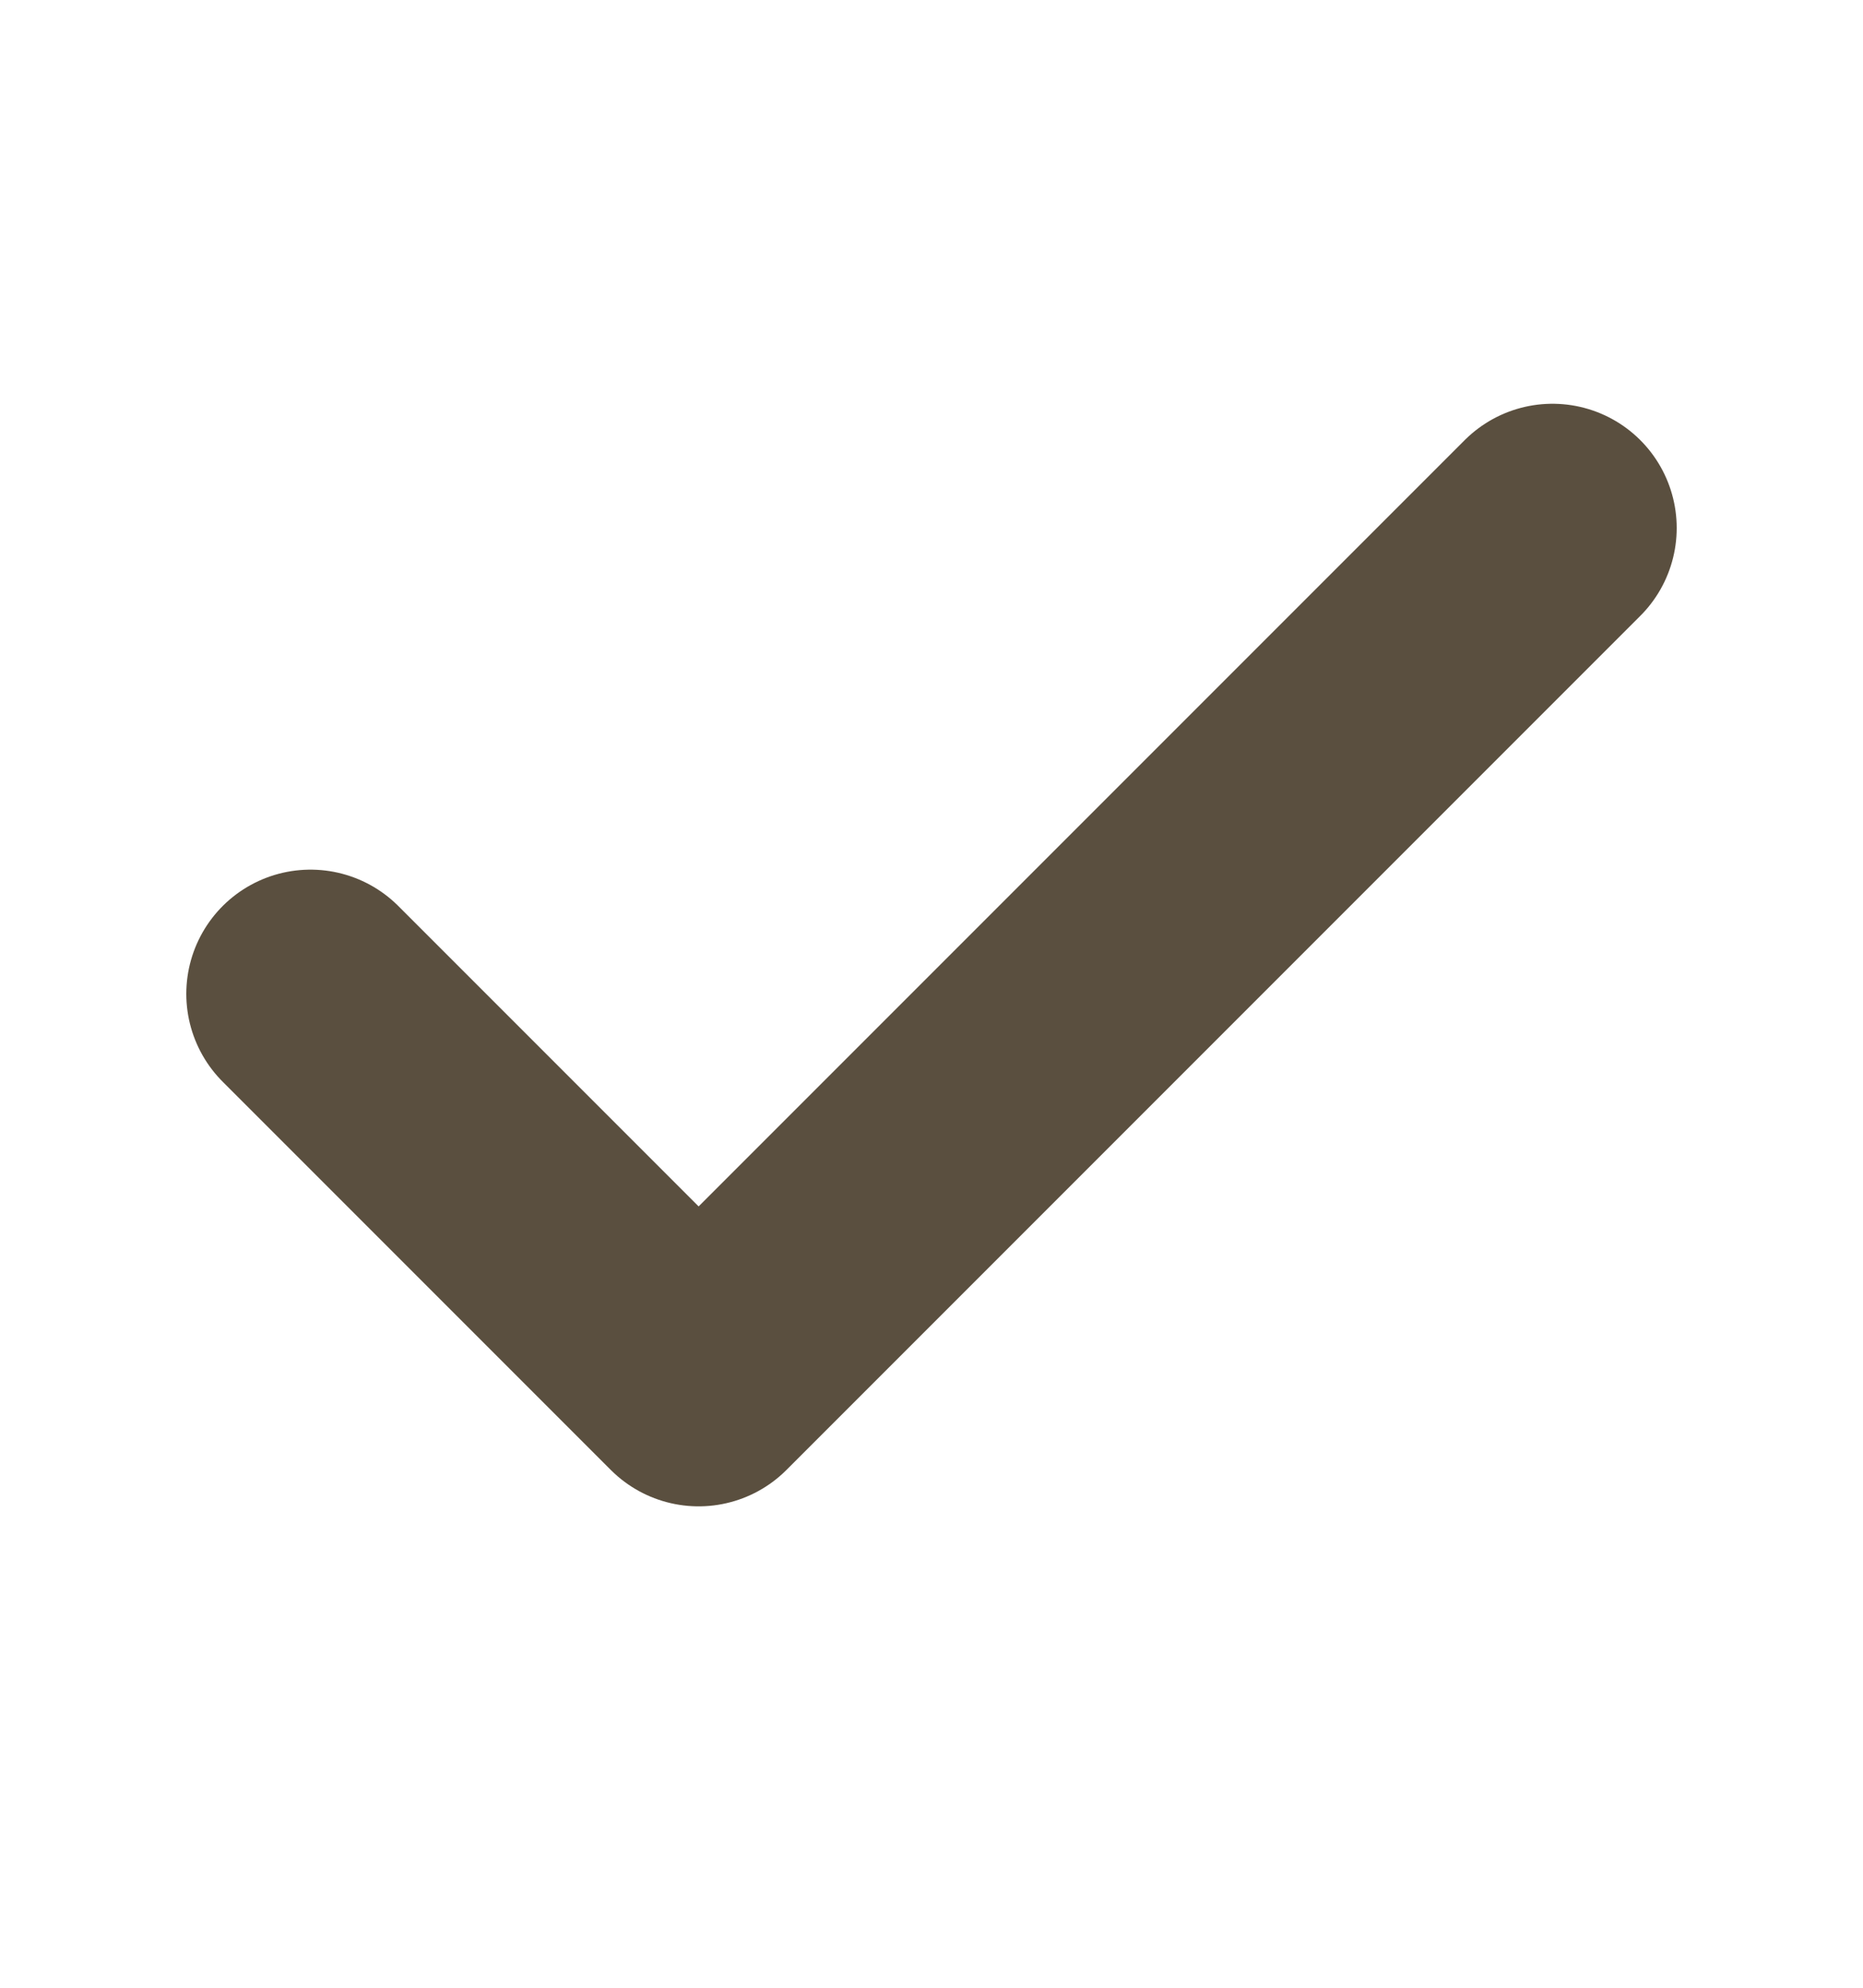<svg width="15" height="16" viewBox="0 0 15 16" fill="none" xmlns="http://www.w3.org/2000/svg">
<g id="check">
<path id="Icon" d="M12.5 4.25L5.625 11.125L2.5 8" stroke="#5A4F3F" stroke-width="2" stroke-linecap="round" stroke-linejoin="round"/>
</g>
</svg>
